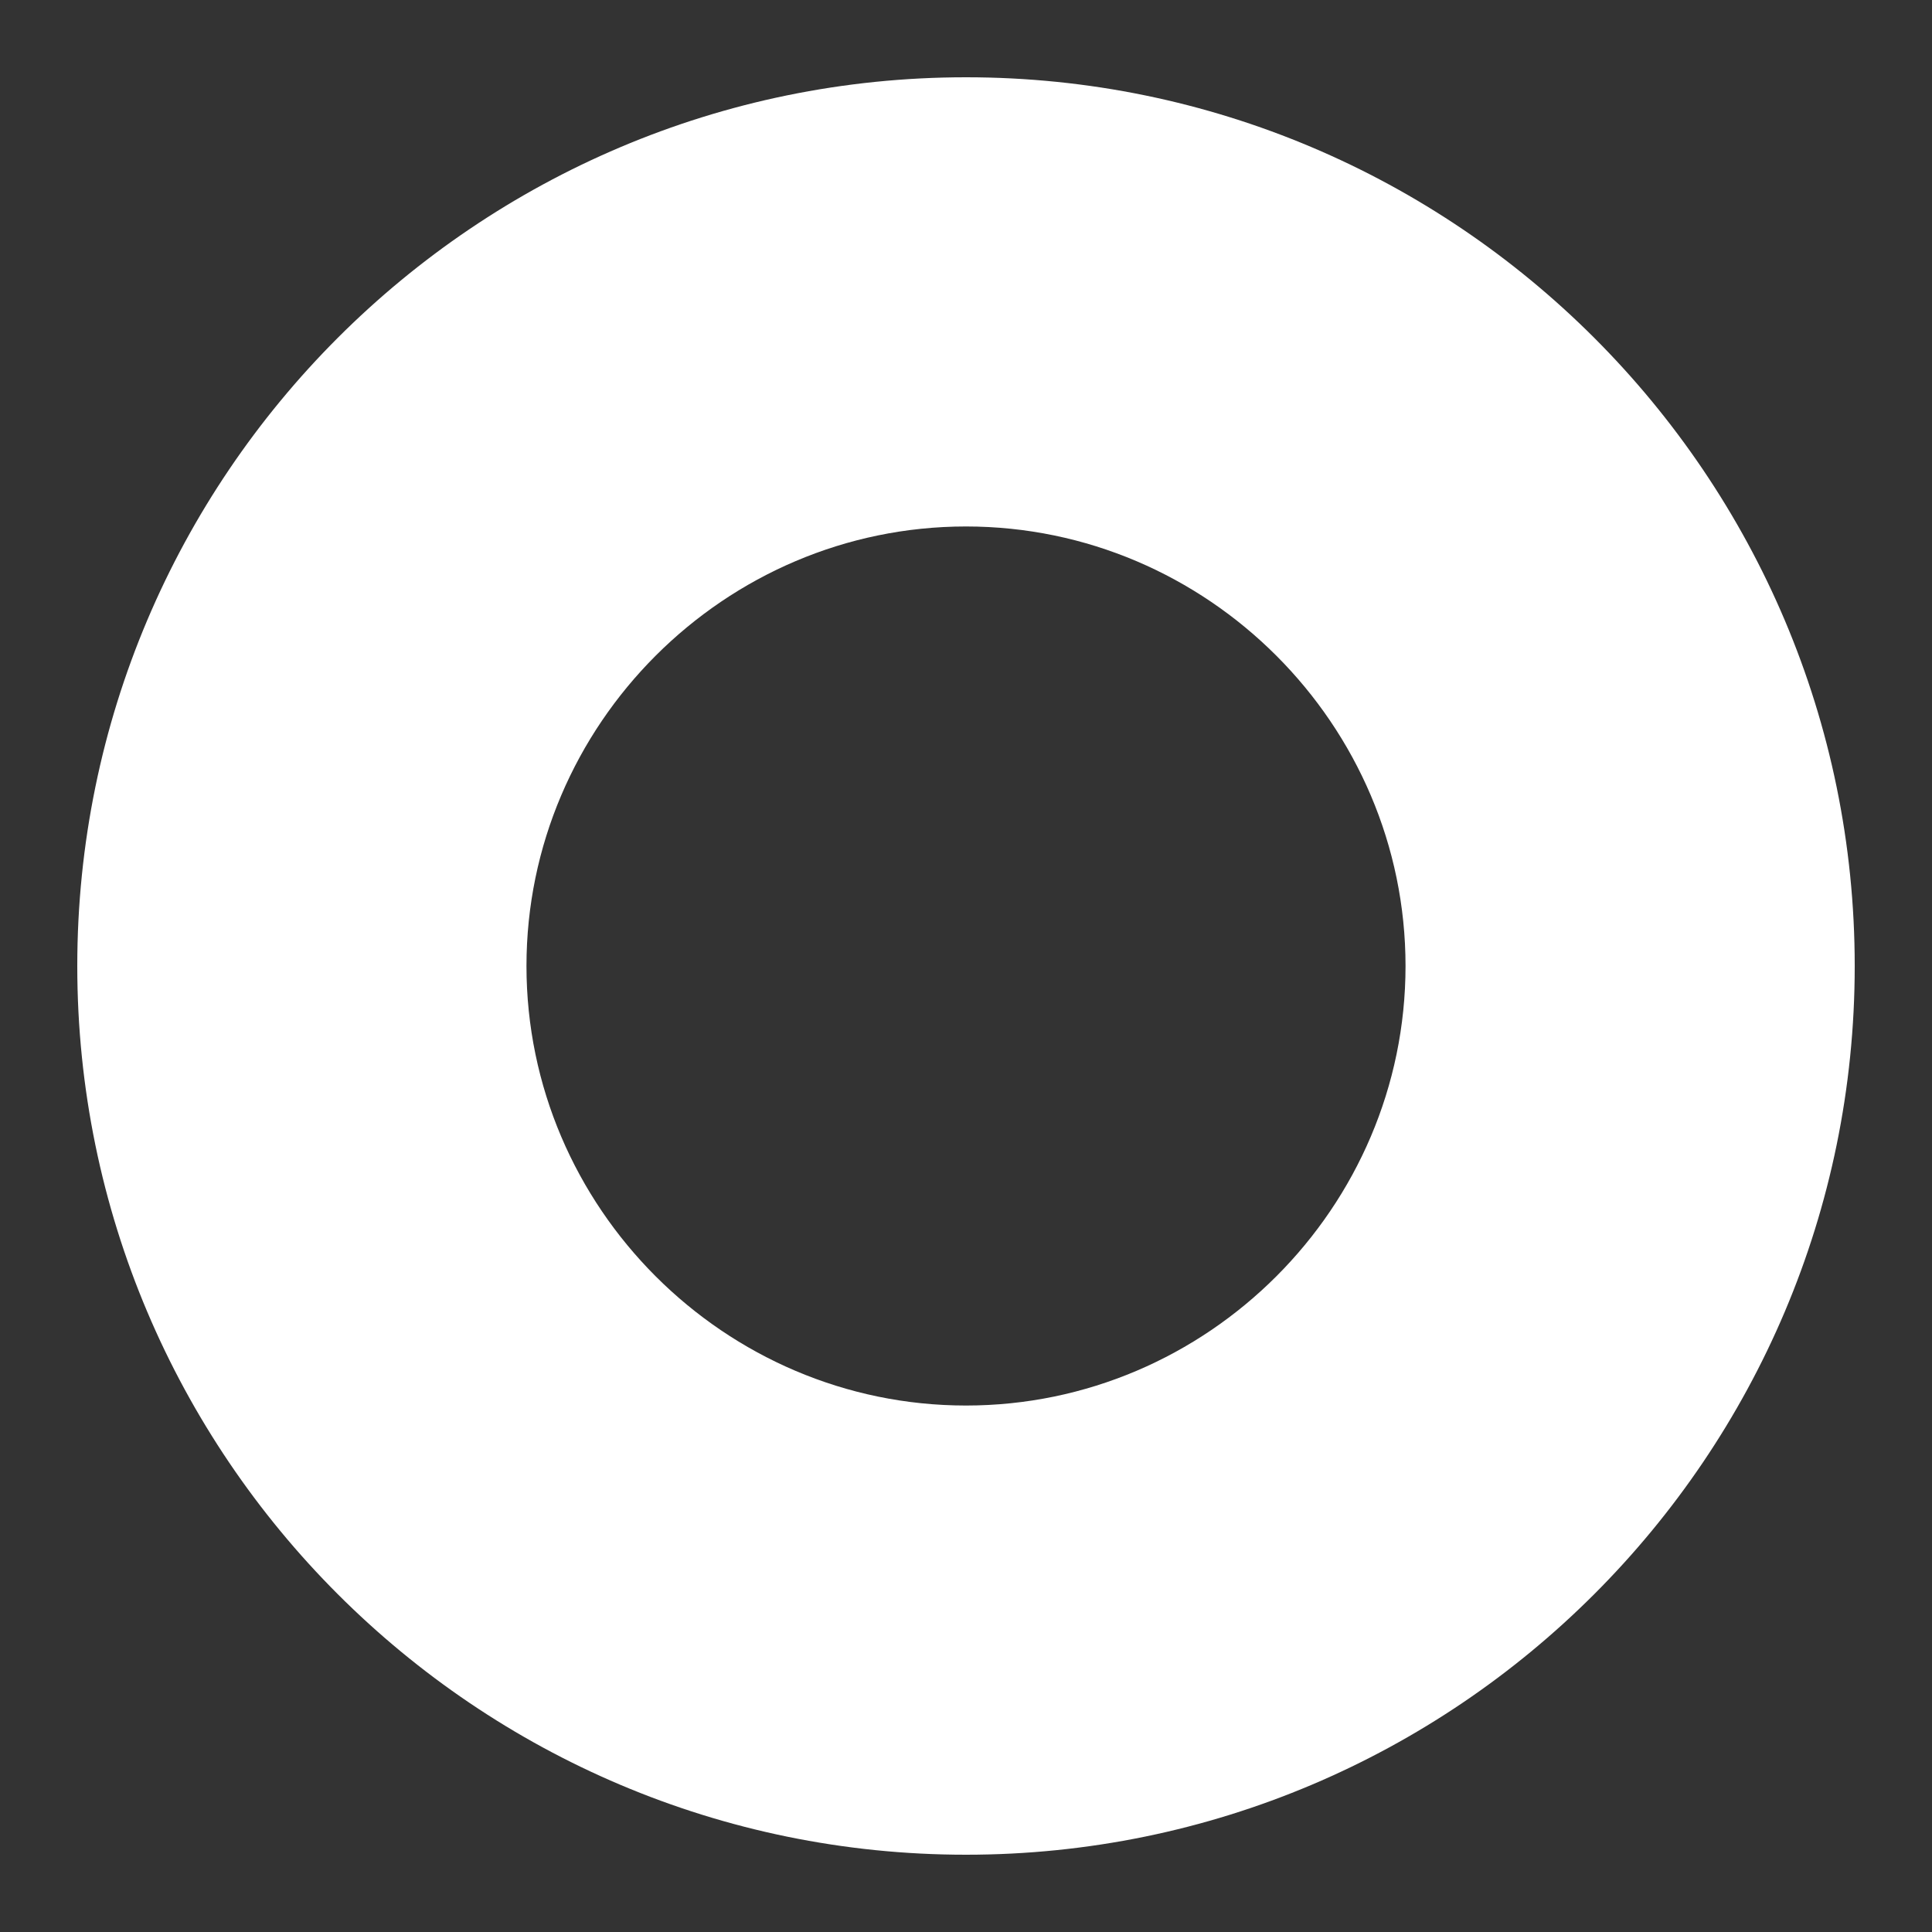 <?xml version="1.0" encoding="UTF-8"?><svg id="Layer_1" xmlns="http://www.w3.org/2000/svg" viewBox="0 0 8 8"><rect x="0" y="0" width="8" height="8" fill="#333333" stroke="none"/><defs><style>.cls-1{fill:#fff;}</style></defs><path class="cls-1" d="M4,7.68C1.97,7.68,.32,6.03,.32,4S1.97,.32,4,.32s3.68,1.65,3.68,3.68-1.65,3.68-3.68,3.68Zm0-5.5c-1,0-1.82,.82-1.82,1.82s.82,1.82,1.82,1.82,1.82-.82,1.82-1.82-.82-1.82-1.82-1.82Z"/></svg>